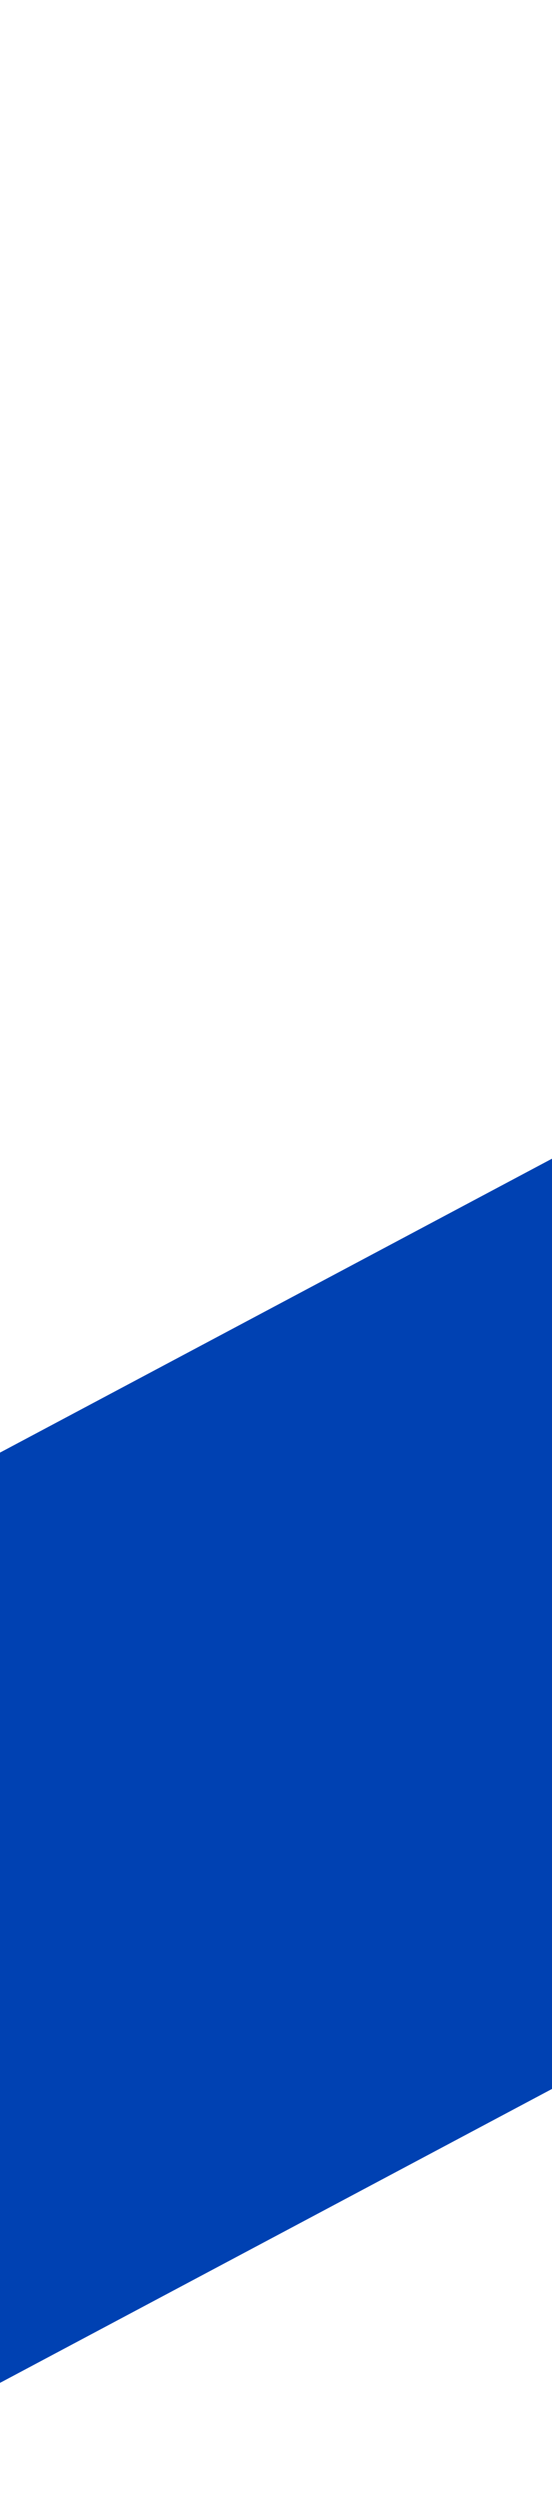 <svg width="360" height="1628" viewBox="0 0 360 1628" fill="none" xmlns="http://www.w3.org/2000/svg">
<path d="M-393 1154.94L1085.47 368.829C1215.89 299.484 1377.83 348.994 1447.17 479.412C1516.51 609.83 1467 771.769 1336.59 841.114L-141.882 1627.23L-393 1154.94Z" fill="#0041B2"/>
</svg>
